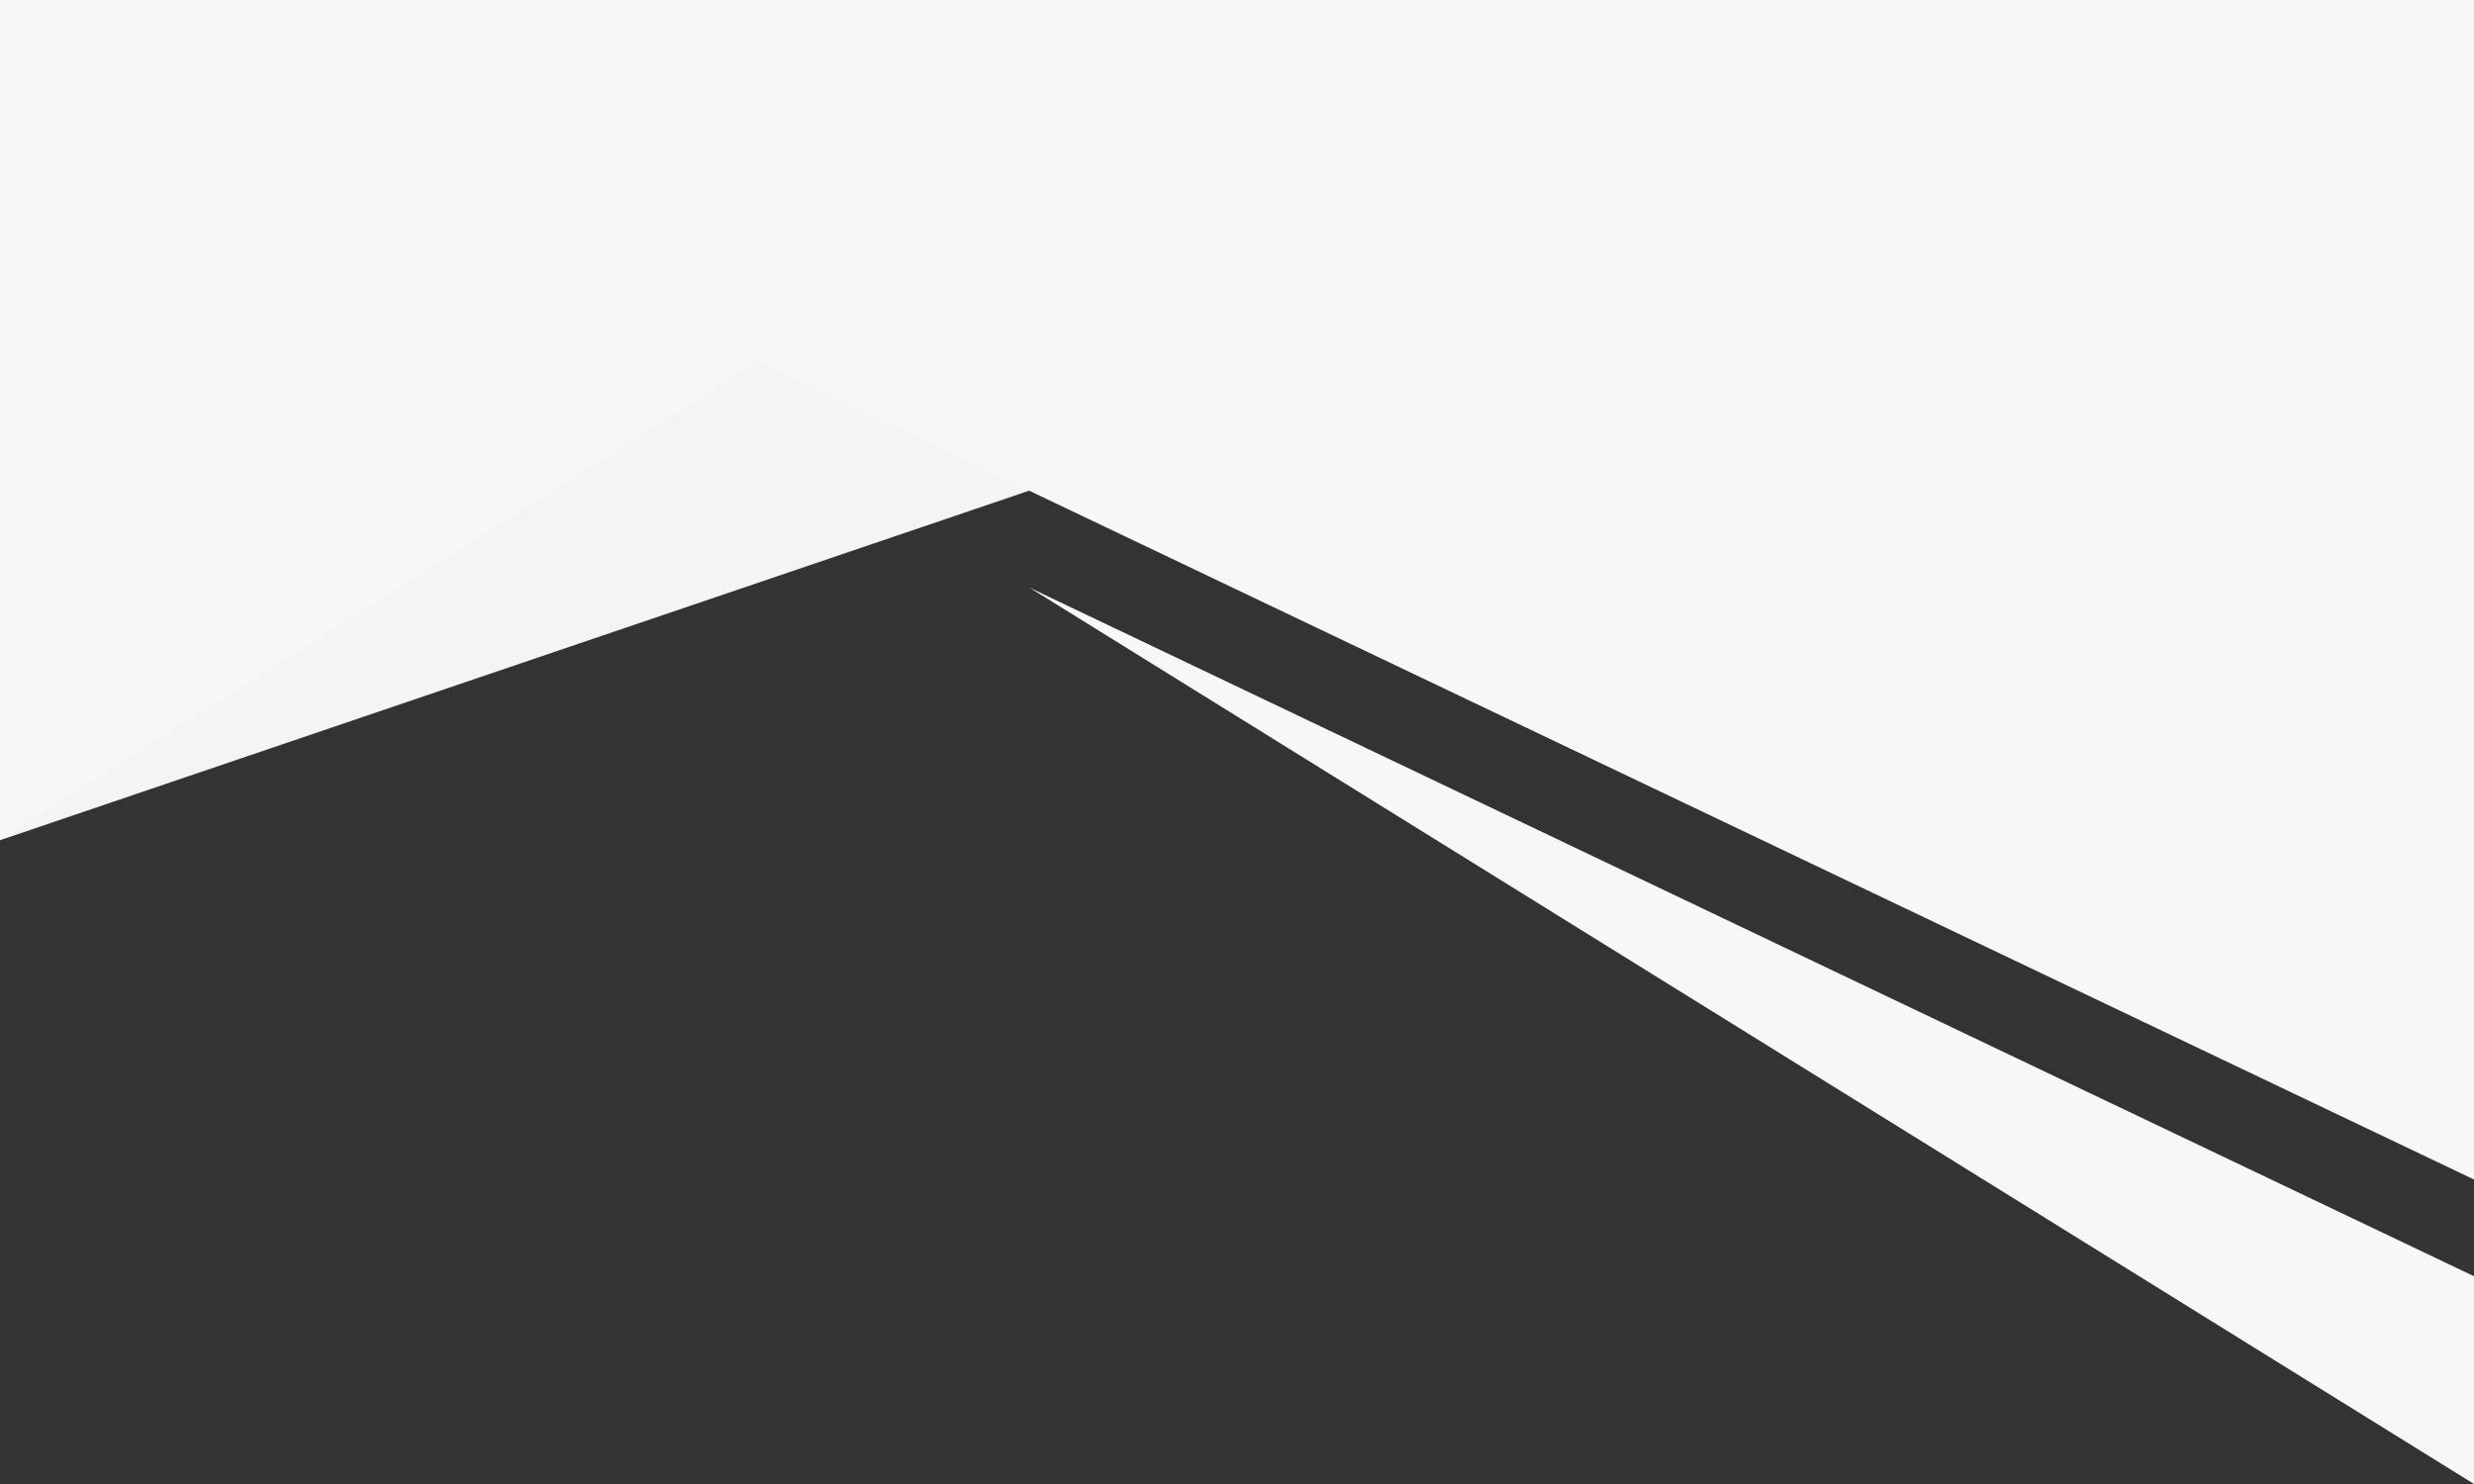 <svg id="Business_Carda" data-name="Business Carda" xmlns="http://www.w3.org/2000/svg" viewBox="0 0 270 162"><rect x="0" y="0" width="270" height="162" fill="#333333" stroke="none"/><defs><style>.cls-1{fill:#19648f;}.cls-2{fill:#f4f4f5;}.cls-3{fill:#f7f7f7;}.cls-4{fill:none;}</style></defs><g id="Shapes"><g id="Upper_shapes" data-name="Upper shapes"><g id="Shapes-2"><polygon class="cls-1" points="0 0 270 0 270 91.72 0 0"/><polygon class="cls-2" points="270 0 0 0 0 91.72 270 0"/><polygon class="cls-3" points="145.01 0 0 0 0 91.72 145.01 0"/><polygon class="cls-3" points="0 0 270 0 270 128.76 0 0"/><polygon class="cls-3" points="112.32 64.13 270 162 270 139.32 112.32 64.13"/><line class="cls-4" x1="270"/></g></g></g></svg>